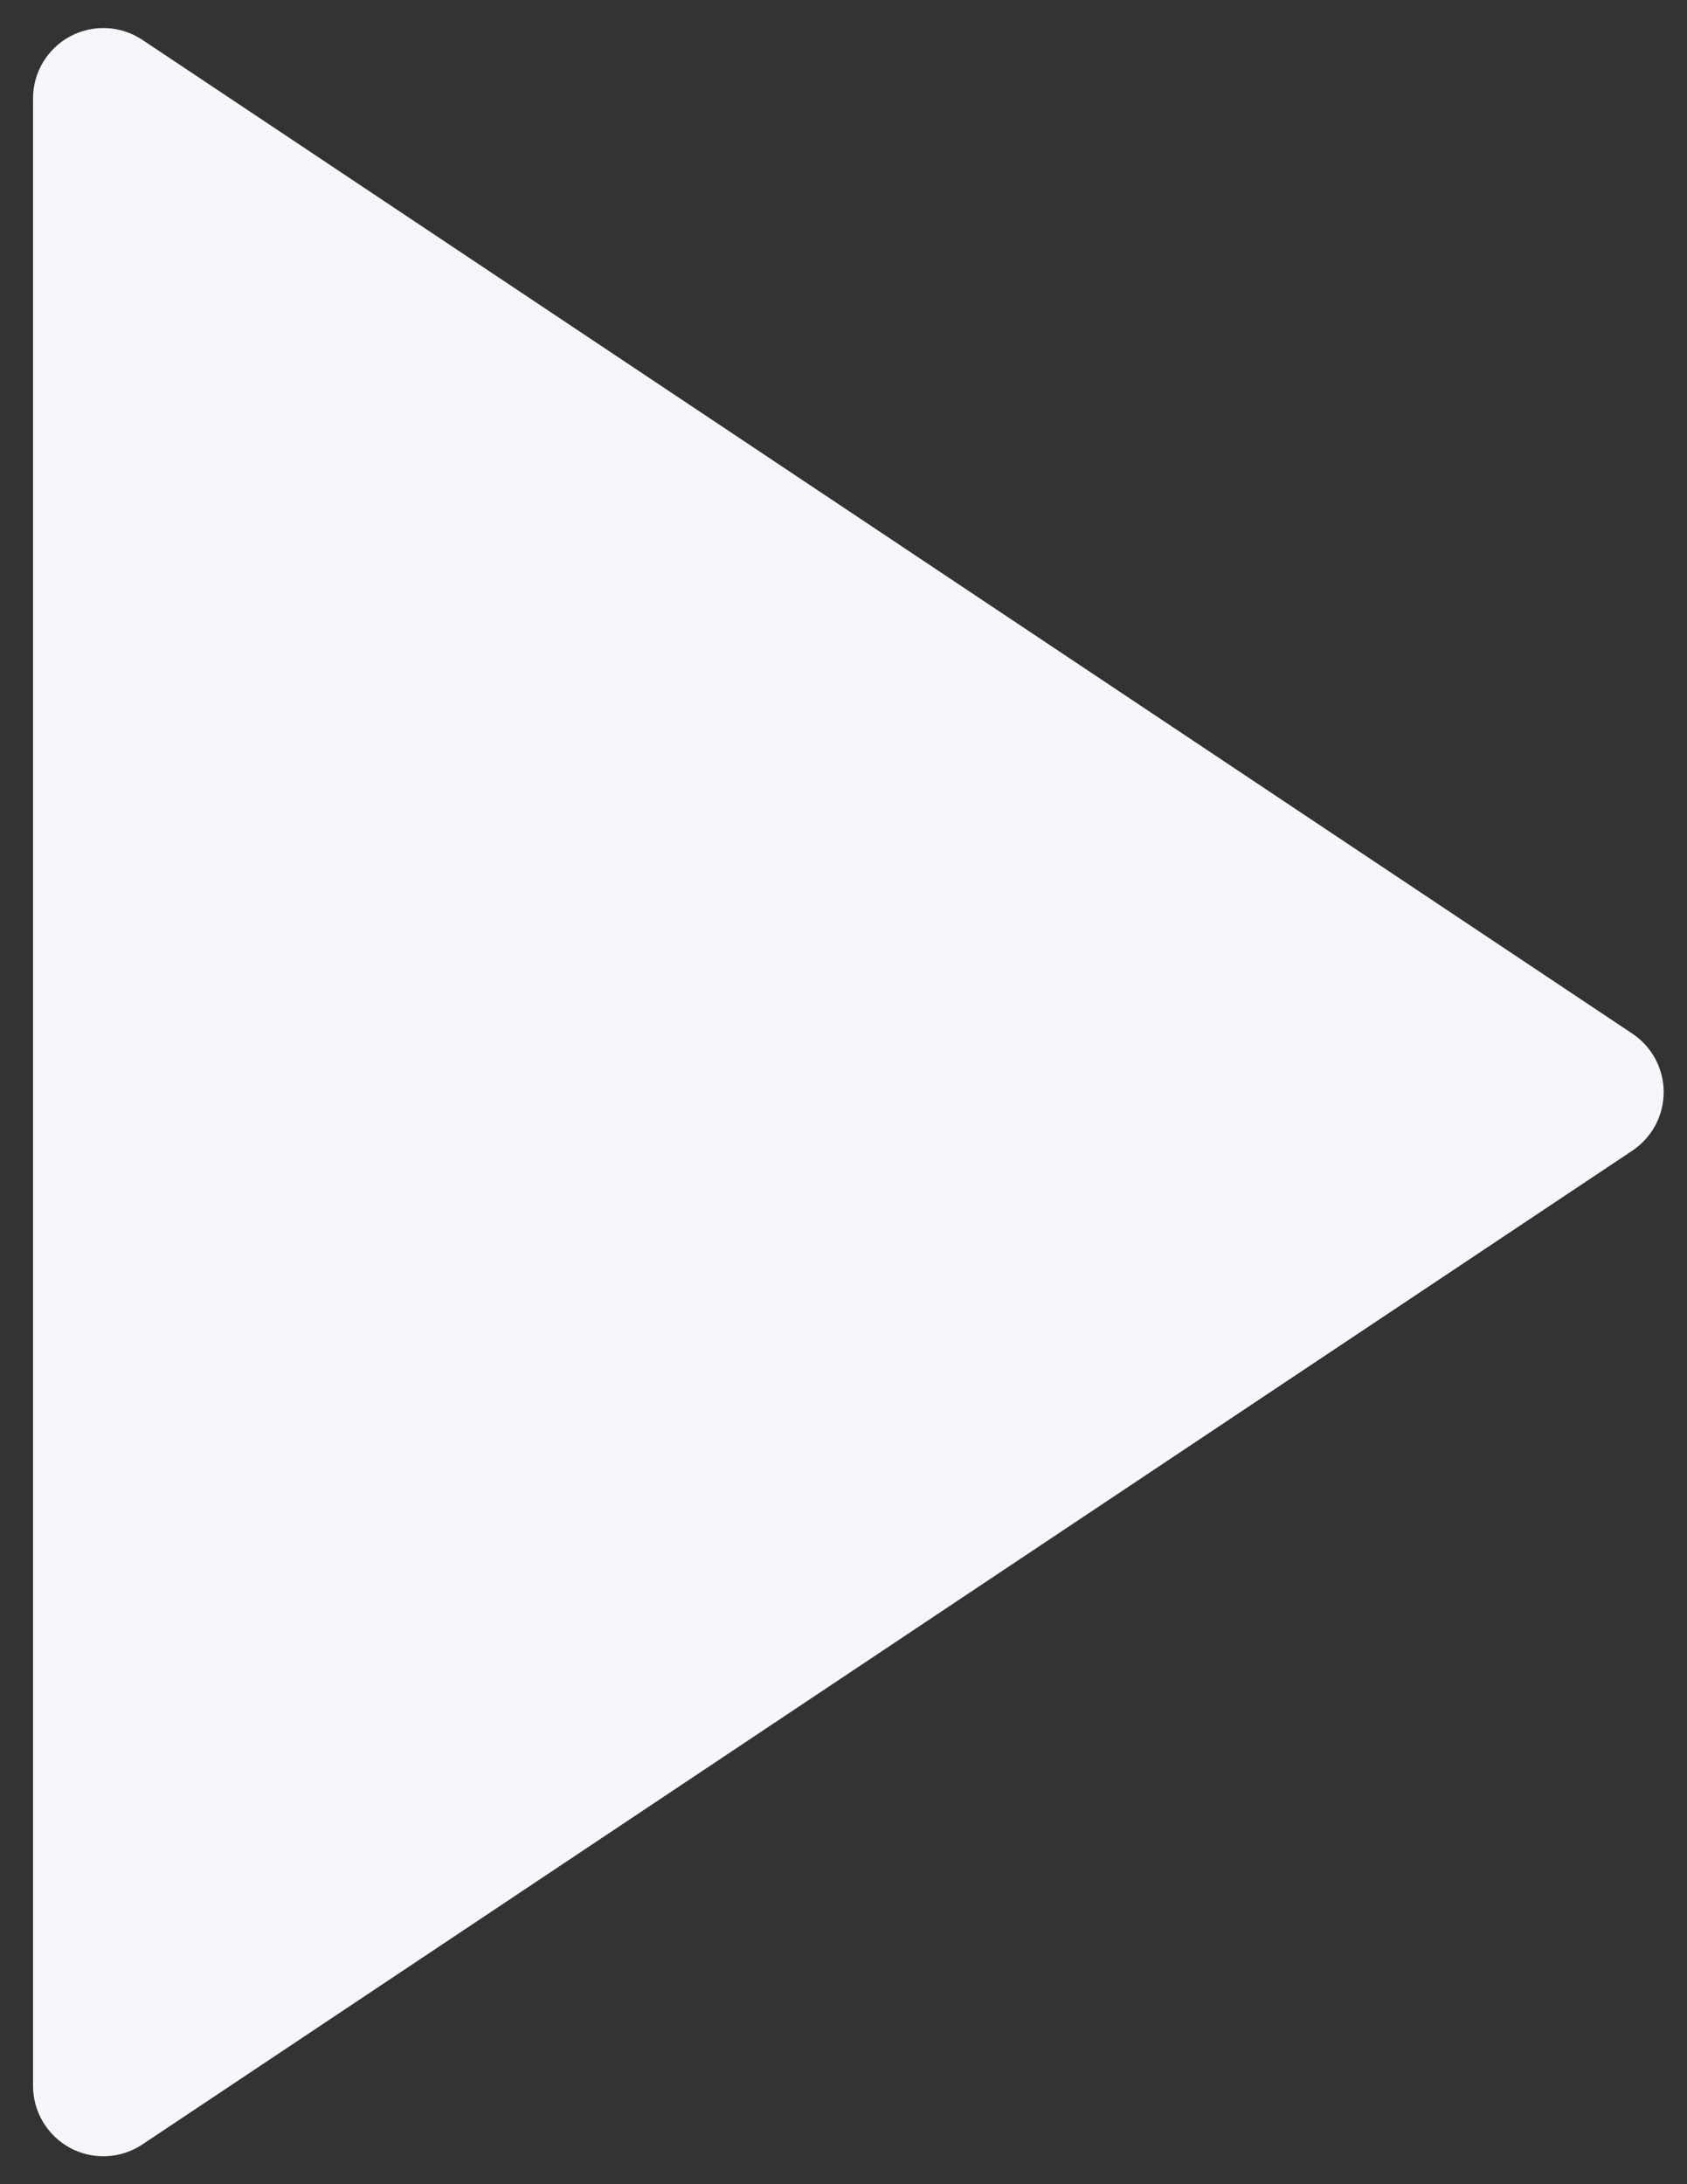 <svg width="17" height="22" viewBox="0 0 17 22" fill="none" xmlns="http://www.w3.org/2000/svg">
<rect x="0" y="0" width="17" height="22" fill="#333333" stroke="none"/>
<path d="M16.449 11.59L1.434 21.6C1.327 21.671 1.203 21.712 1.075 21.718C0.947 21.724 0.82 21.695 0.707 21.635C0.594 21.574 0.5 21.484 0.434 21.374C0.368 21.264 0.333 21.139 0.333 21.011V0.99C0.333 0.862 0.368 0.736 0.434 0.626C0.5 0.517 0.594 0.427 0.707 0.366C0.82 0.306 0.947 0.277 1.075 0.283C1.203 0.289 1.327 0.33 1.434 0.401L16.449 10.411C16.546 10.476 16.626 10.563 16.681 10.666C16.736 10.769 16.765 10.884 16.765 11C16.765 11.117 16.736 11.232 16.681 11.335C16.626 11.437 16.546 11.525 16.449 11.59V11.59Z" fill="#F7F5F9"/>
</svg>
